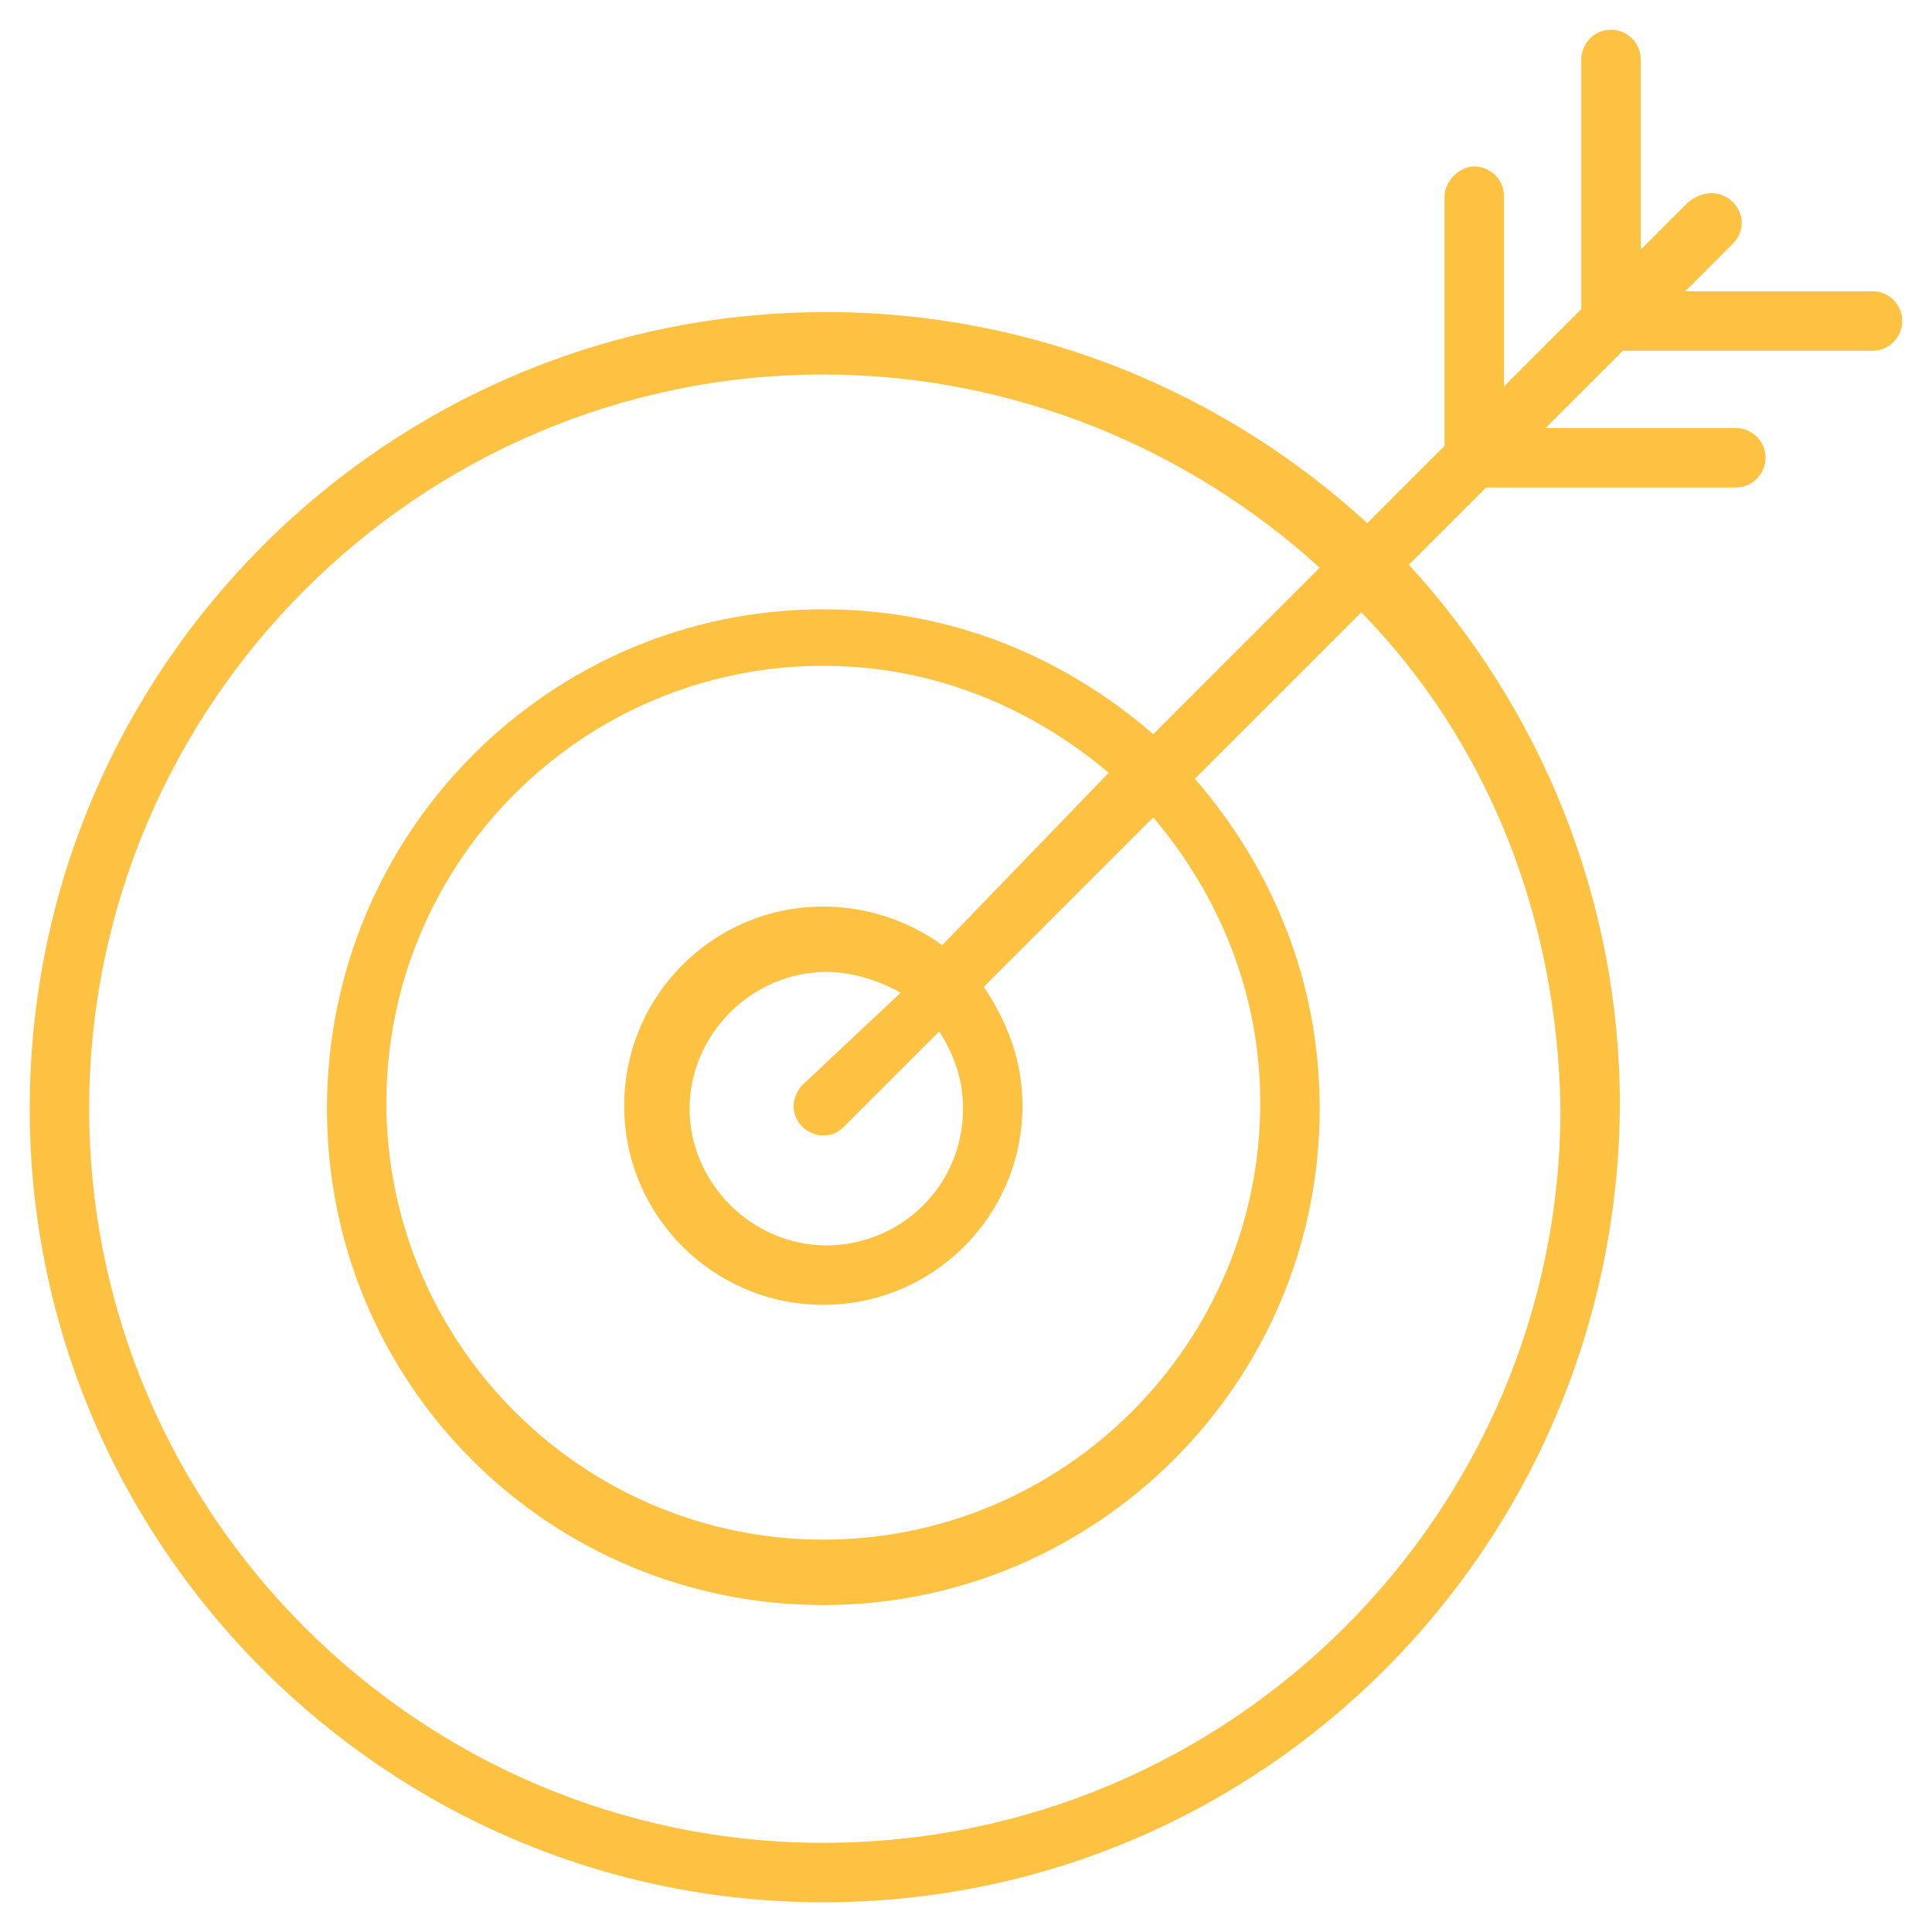 <?xml version="1.0" encoding="utf-8"?>
<!-- Generator: Adobe Illustrator 28.2.0, SVG Export Plug-In . SVG Version: 6.00 Build 0)  -->
<svg version="1.1" id="Vrstva_1" xmlns="http://www.w3.org/2000/svg" xmlns:xlink="http://www.w3.org/1999/xlink" x="0px" y="0px"
	 viewBox="0 0 65 65" style="enable-background:new 0 0 65 65;" xml:space="preserve">
<style type="text/css">
	.st0{fill:#FDC241;}
</style>
<path class="st0" d="M63,9.8h-6.3l1.6-1.6c0.4-0.4,0.4-1,0-1.4c-0.4-0.4-1-0.4-1.5,0l-1.6,1.6V2c0,0,0,0,0,0c0-0.6-0.5-1-1-1
	c-0.6,0-1,0.5-1,1v8.4L50.6,13V6.6c0,0,0,0,0,0c0-0.6-0.5-1-1-1s-1,0.5-1,1V15l-2.6,2.6c-4.8-4.4-11.2-7.1-18.2-7.1
	C13,10.5,1,22.5,1,37.3C1,52,13,64,27.7,64c14.8,0,26.7-12,26.8-26.8c0-7-2.7-13.4-7.1-18.2l2.6-2.6h8.4c0.6,0,1-0.5,1-1
	c0-0.6-0.5-1-1-1H52l2.6-2.6H63c0.6,0,1-0.5,1-1S63.6,9.8,63,9.8z M52.5,37.3C52.5,50.9,41.4,62,27.7,62C14.1,62,3,50.9,3,37.3
	c0-13.6,11.1-24.7,24.7-24.7c6.4,0,12.3,2.5,16.7,6.5l-5.6,5.6c-3-2.6-6.8-4.2-11.1-4.2C18.5,20.5,11,28,11,37.3S18.5,54,27.7,54
	c9.2,0,16.7-7.5,16.7-16.7c0-4.3-1.6-8.1-4.2-11.1l5.6-5.6C50,24.9,52.4,30.8,52.5,37.3z M32.4,37.3c0,2.6-2.1,4.6-4.6,4.6
	s-4.6-2.1-4.6-4.6s2.1-4.6,4.6-4.6c0.9,0,1.8,0.3,2.5,0.7L27,36.5c-0.2,0.2-0.3,0.5-0.3,0.7c0,0.6,0.5,1,1,1c0.3,0,0.5-0.1,0.7-0.3
	l3.2-3.2C32.1,35.5,32.4,36.3,32.4,37.3z M31.7,31.8c-1.1-0.8-2.5-1.3-4-1.3c-3.7,0-6.7,3-6.7,6.7s3,6.7,6.7,6.7
	c3.7,0,6.7-3,6.7-6.7c0-1.5-0.5-2.8-1.3-4l5.7-5.7c2.2,2.6,3.6,5.9,3.6,9.6c0,0,0,0,0,0c0,8.1-6.6,14.7-14.7,14.7
	s-14.7-6.6-14.7-14.7c0-8.1,6.6-14.7,14.7-14.7c3.7,0,7,1.4,9.6,3.6L31.7,31.8z"/>
</svg>
